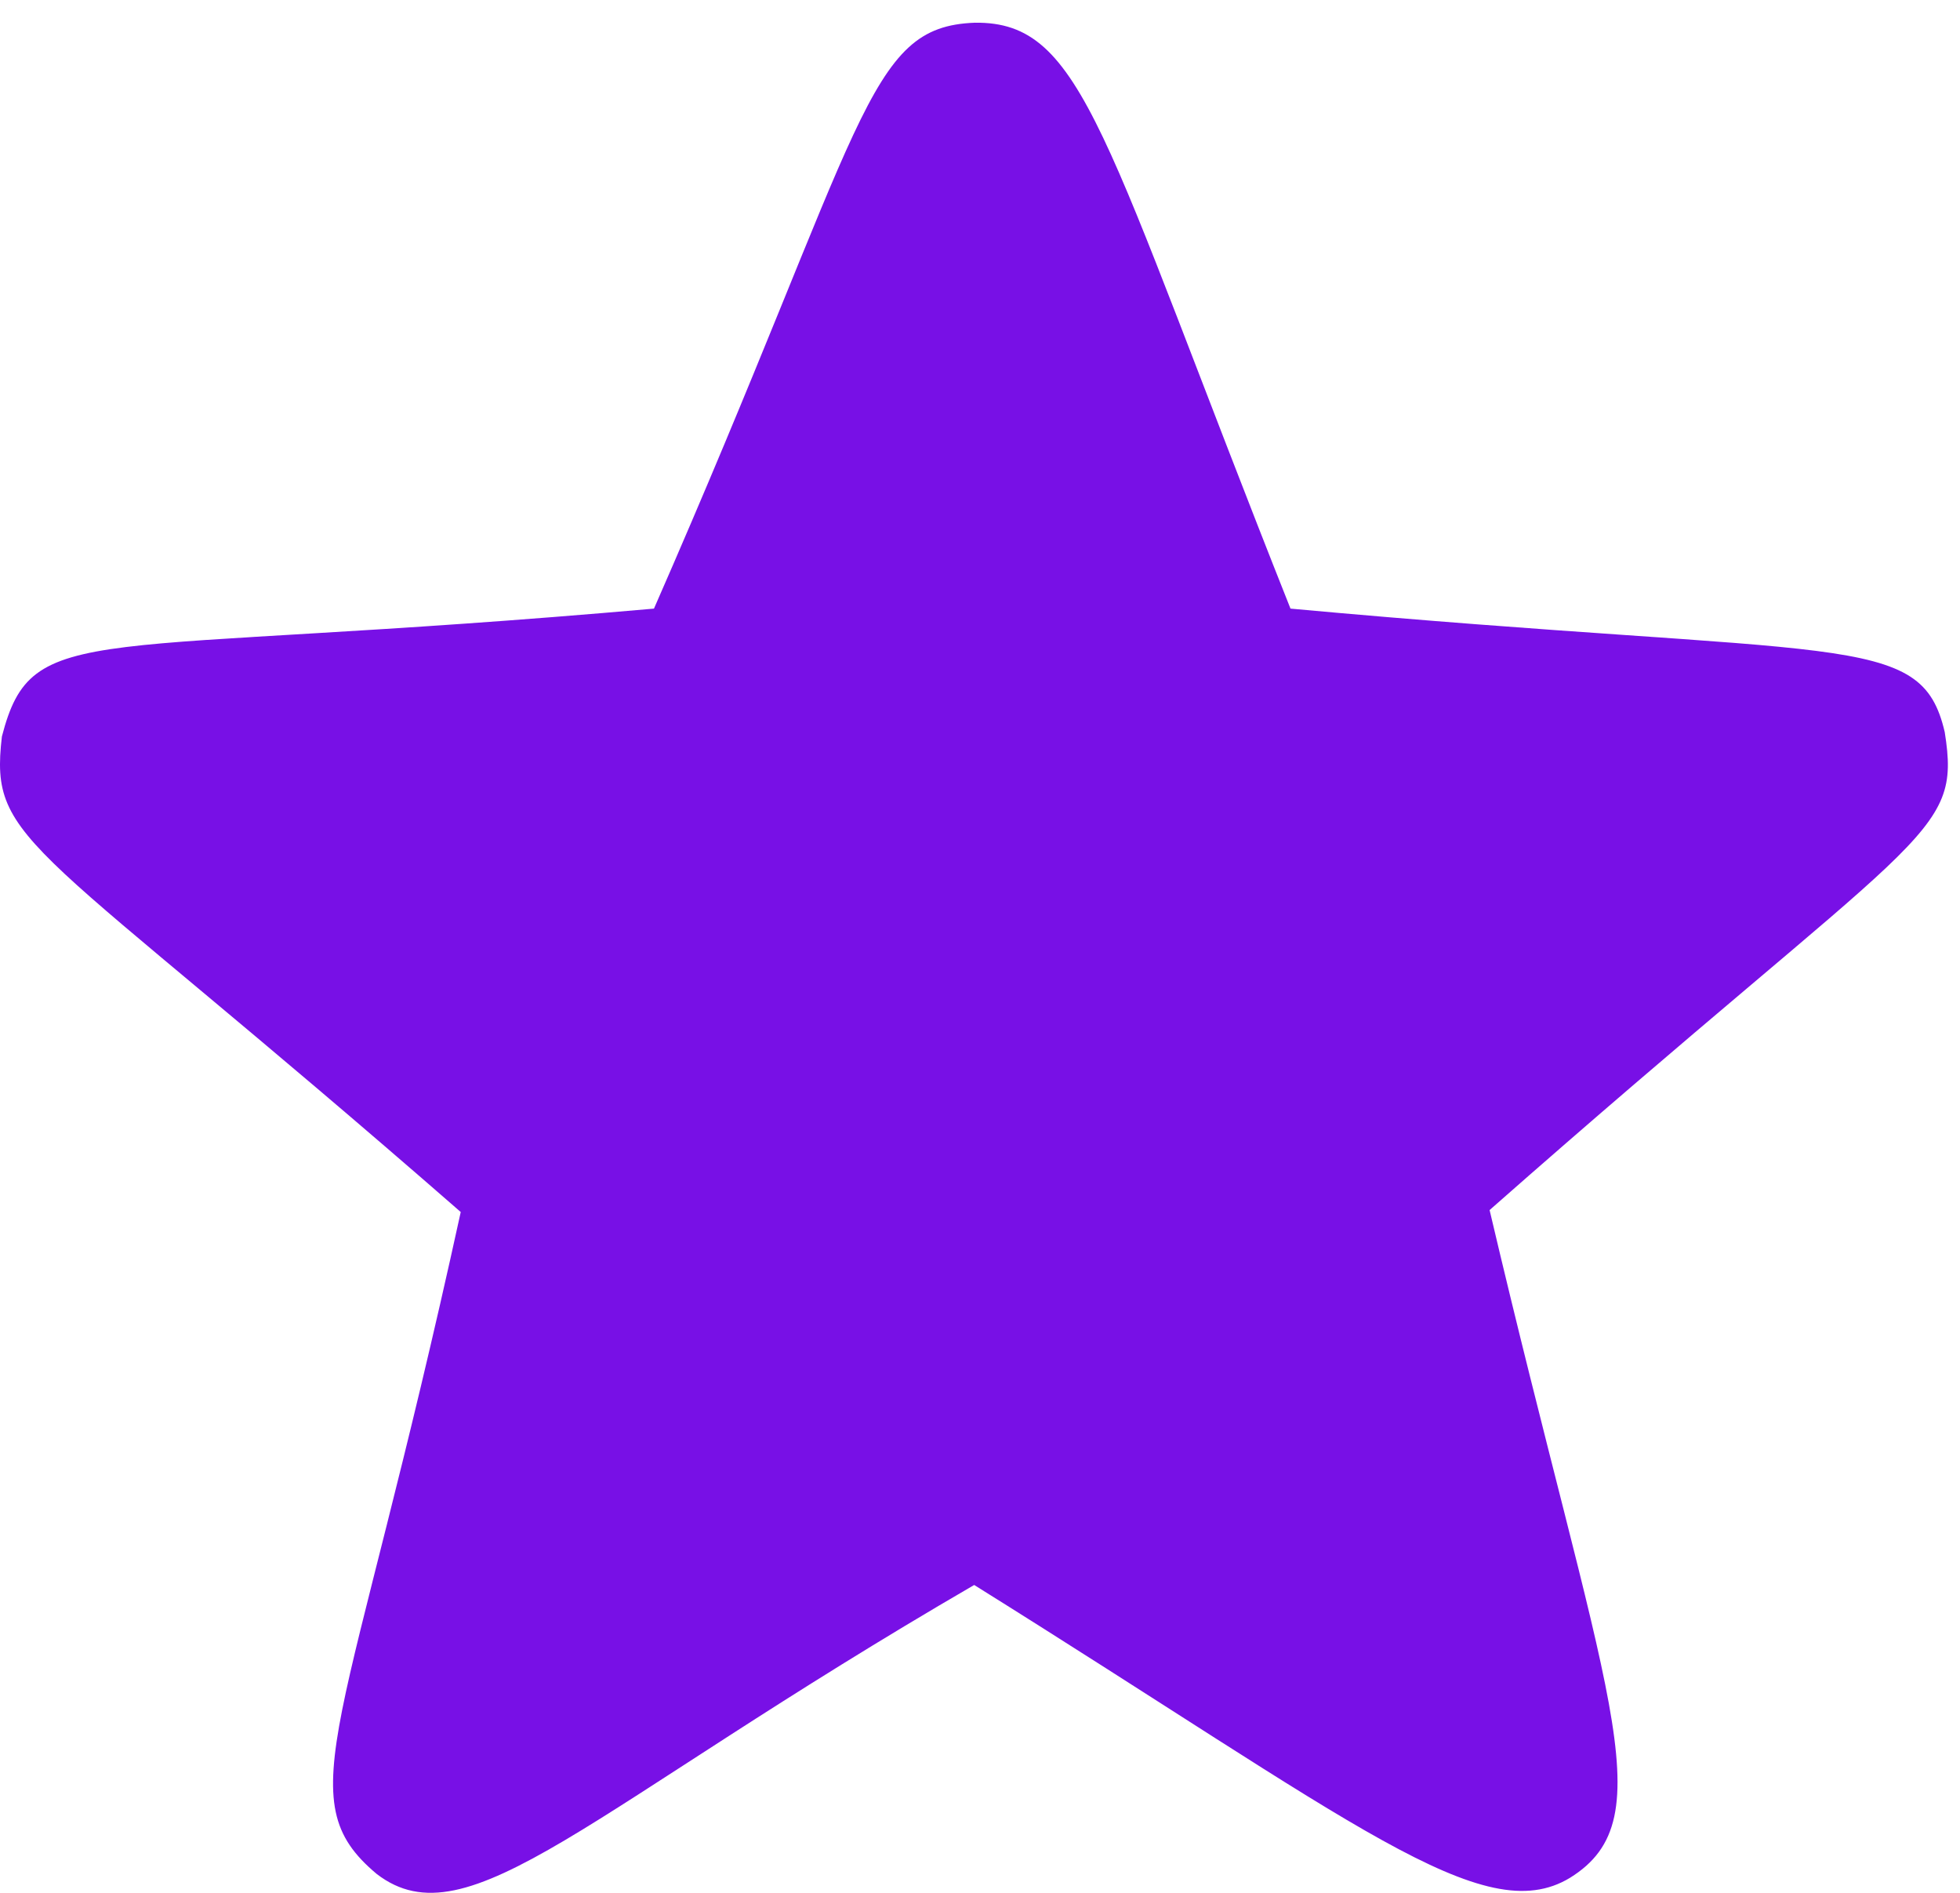 <svg width="29" height="28" viewBox="0 0 29 28" fill="none" xmlns="http://www.w3.org/2000/svg">
<path d="M9.676 9.003C12.832 1.804 12.803 0.396 14.424 0.336C16.043 0.316 16.312 2.008 19.094 9.003C27.284 9.754 28.421 9.311 28.774 10.829C29.024 12.405 28.472 12.234 22.04 17.9C23.73 25.087 24.66 26.892 23.229 27.778C21.944 28.556 20.055 26.967 14.414 23.446C8.689 26.771 6.933 28.766 5.574 27.721C4.237 26.603 5.133 25.634 6.817 17.929C0.437 12.363 -0.16 12.508 0.028 10.895C0.482 9.143 1.252 9.748 9.676 9.003Z" fill="#7810E6"/>
</svg>
